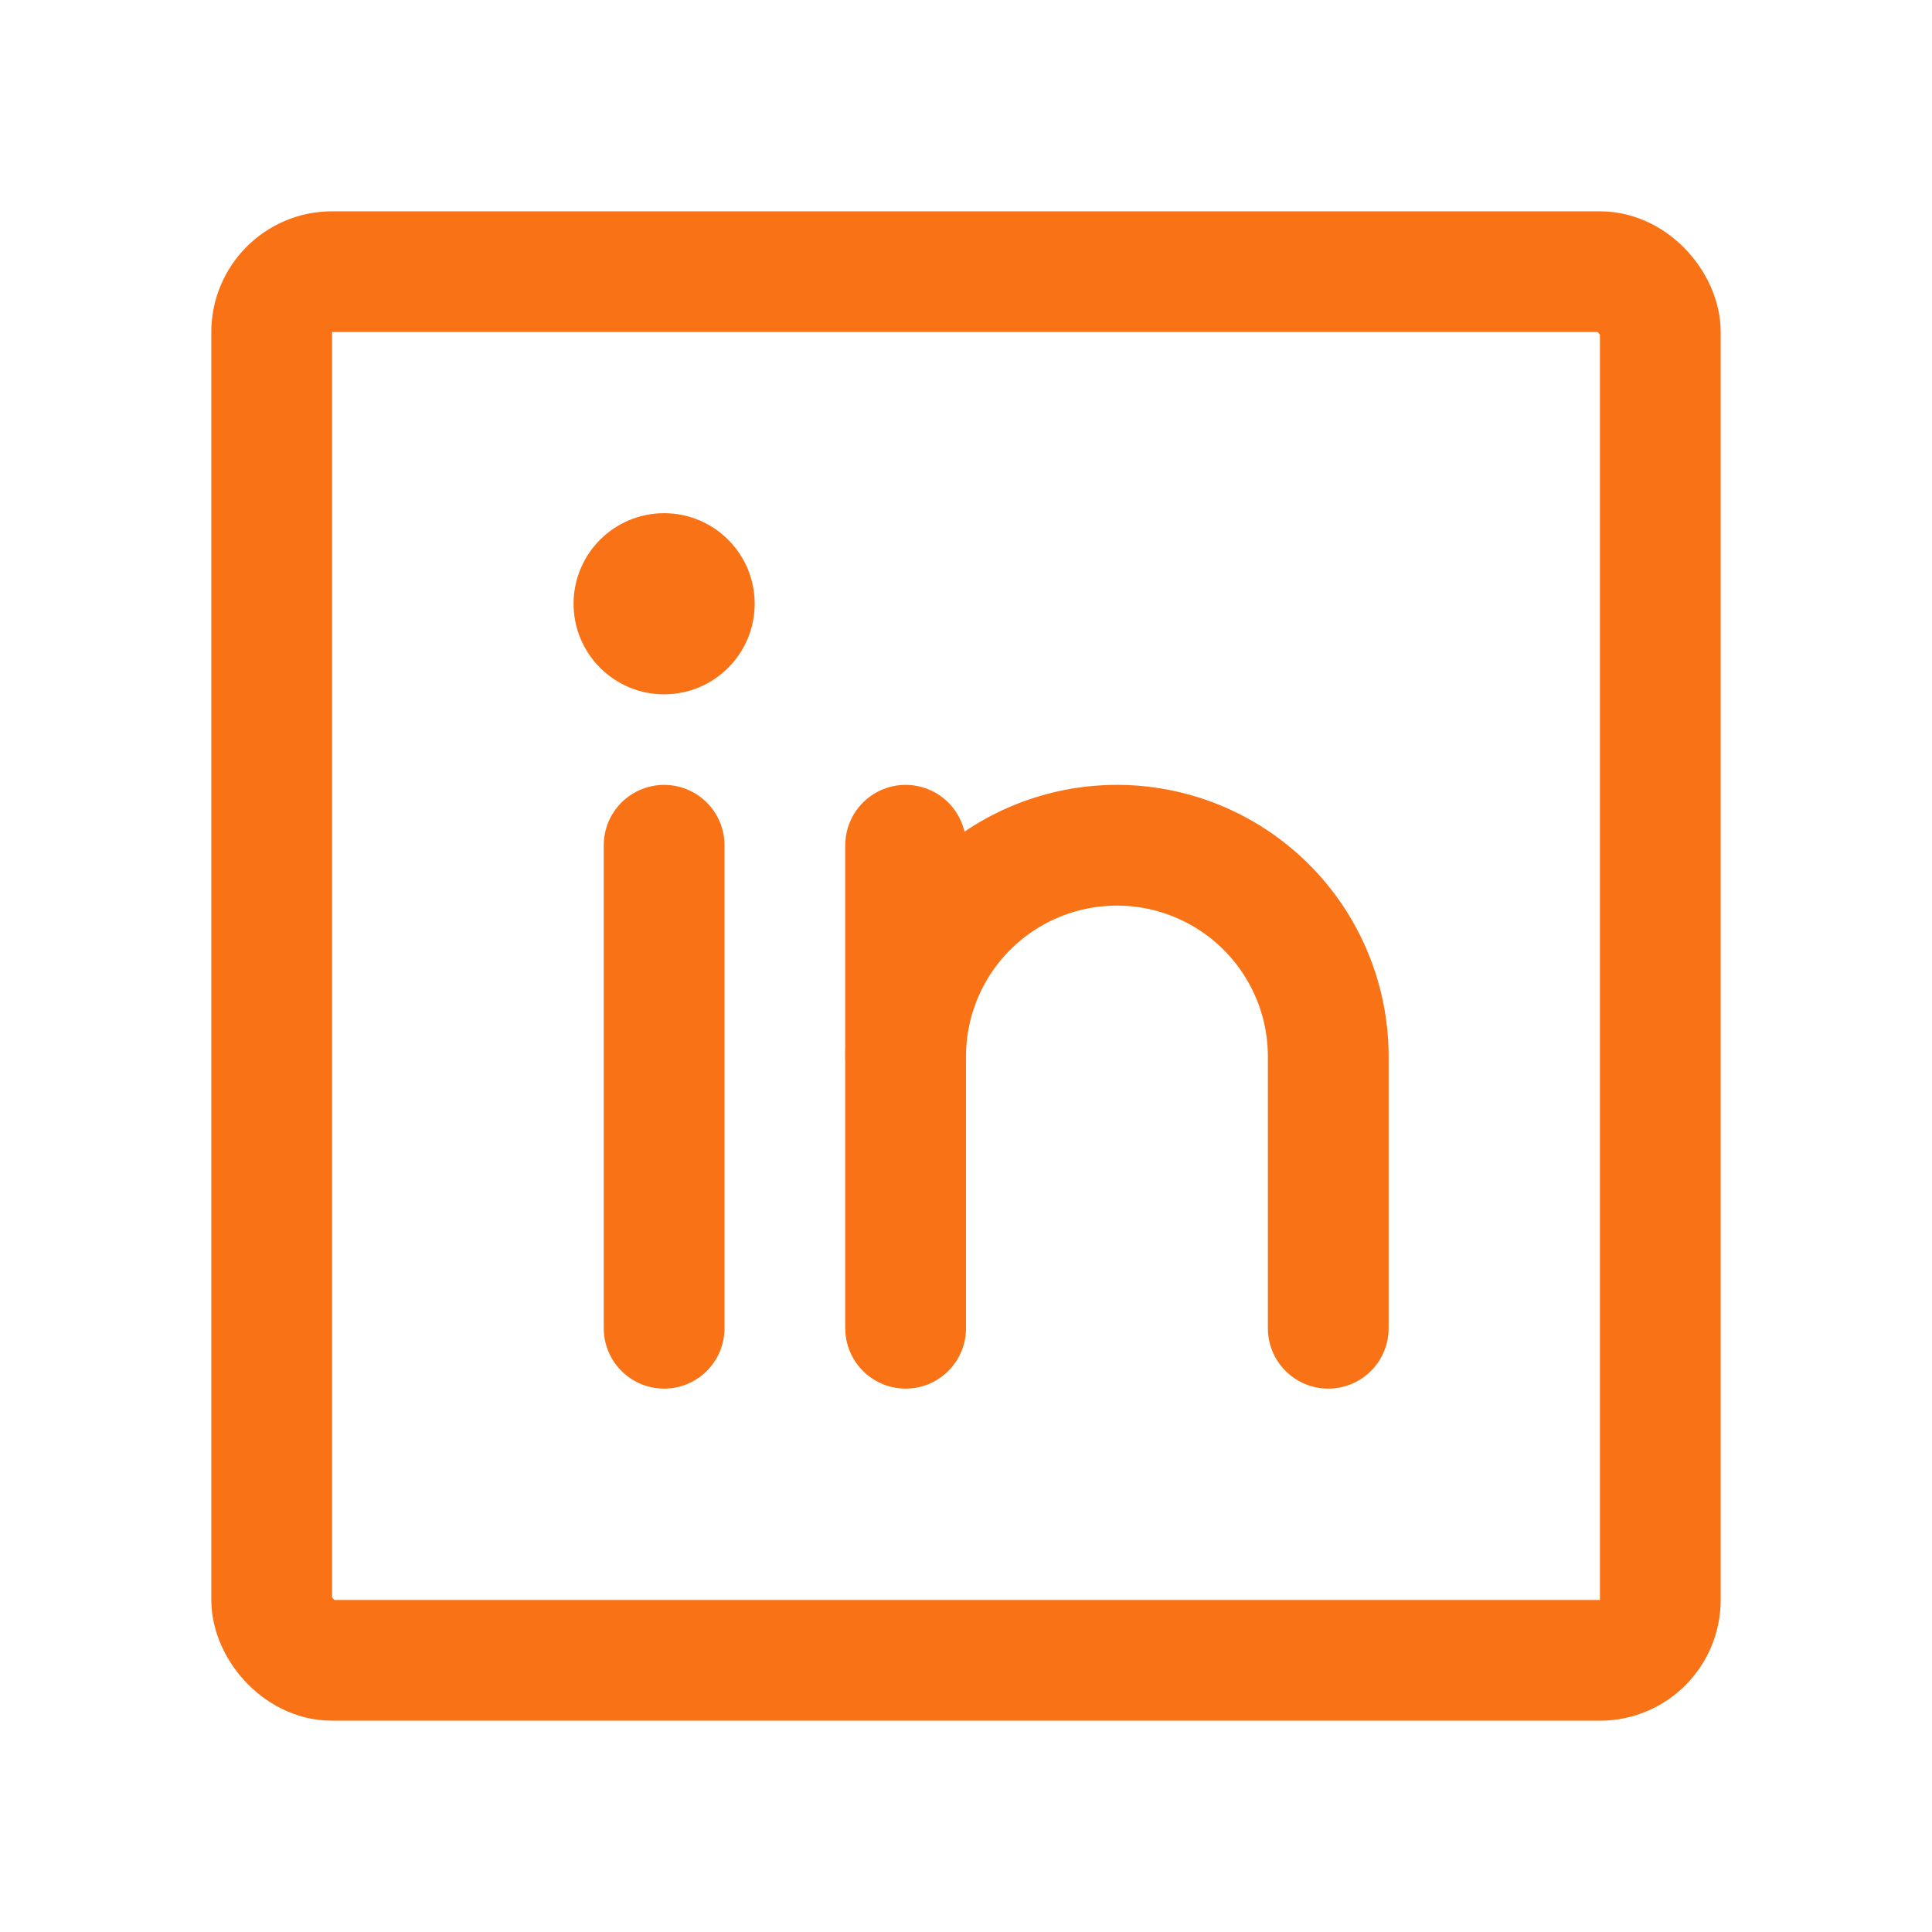 <svg xmlns="http://www.w3.org/2000/svg" width="192" height="192" fill="#f97316" viewBox="0 0 256 256"><rect width="256" height="256" fill="none"></rect><rect x="36" y="36" width="184" height="184" rx="8" fill="none" stroke="#f97316" stroke-linecap="round" stroke-linejoin="round" stroke-width="16"></rect><line x1="120" y1="112" x2="120" y2="176" fill="none" stroke="#f97316" stroke-linecap="round" stroke-linejoin="round" stroke-width="16"></line><line x1="88" y1="112" x2="88" y2="176" fill="none" stroke="#f97316" stroke-linecap="round" stroke-linejoin="round" stroke-width="16"></line><path d="M120,140a28,28,0,0,1,56,0v36" fill="none" stroke="#f97316" stroke-linecap="round" stroke-linejoin="round" stroke-width="16"></path><circle cx="88" cy="80" r="12"></circle></svg>